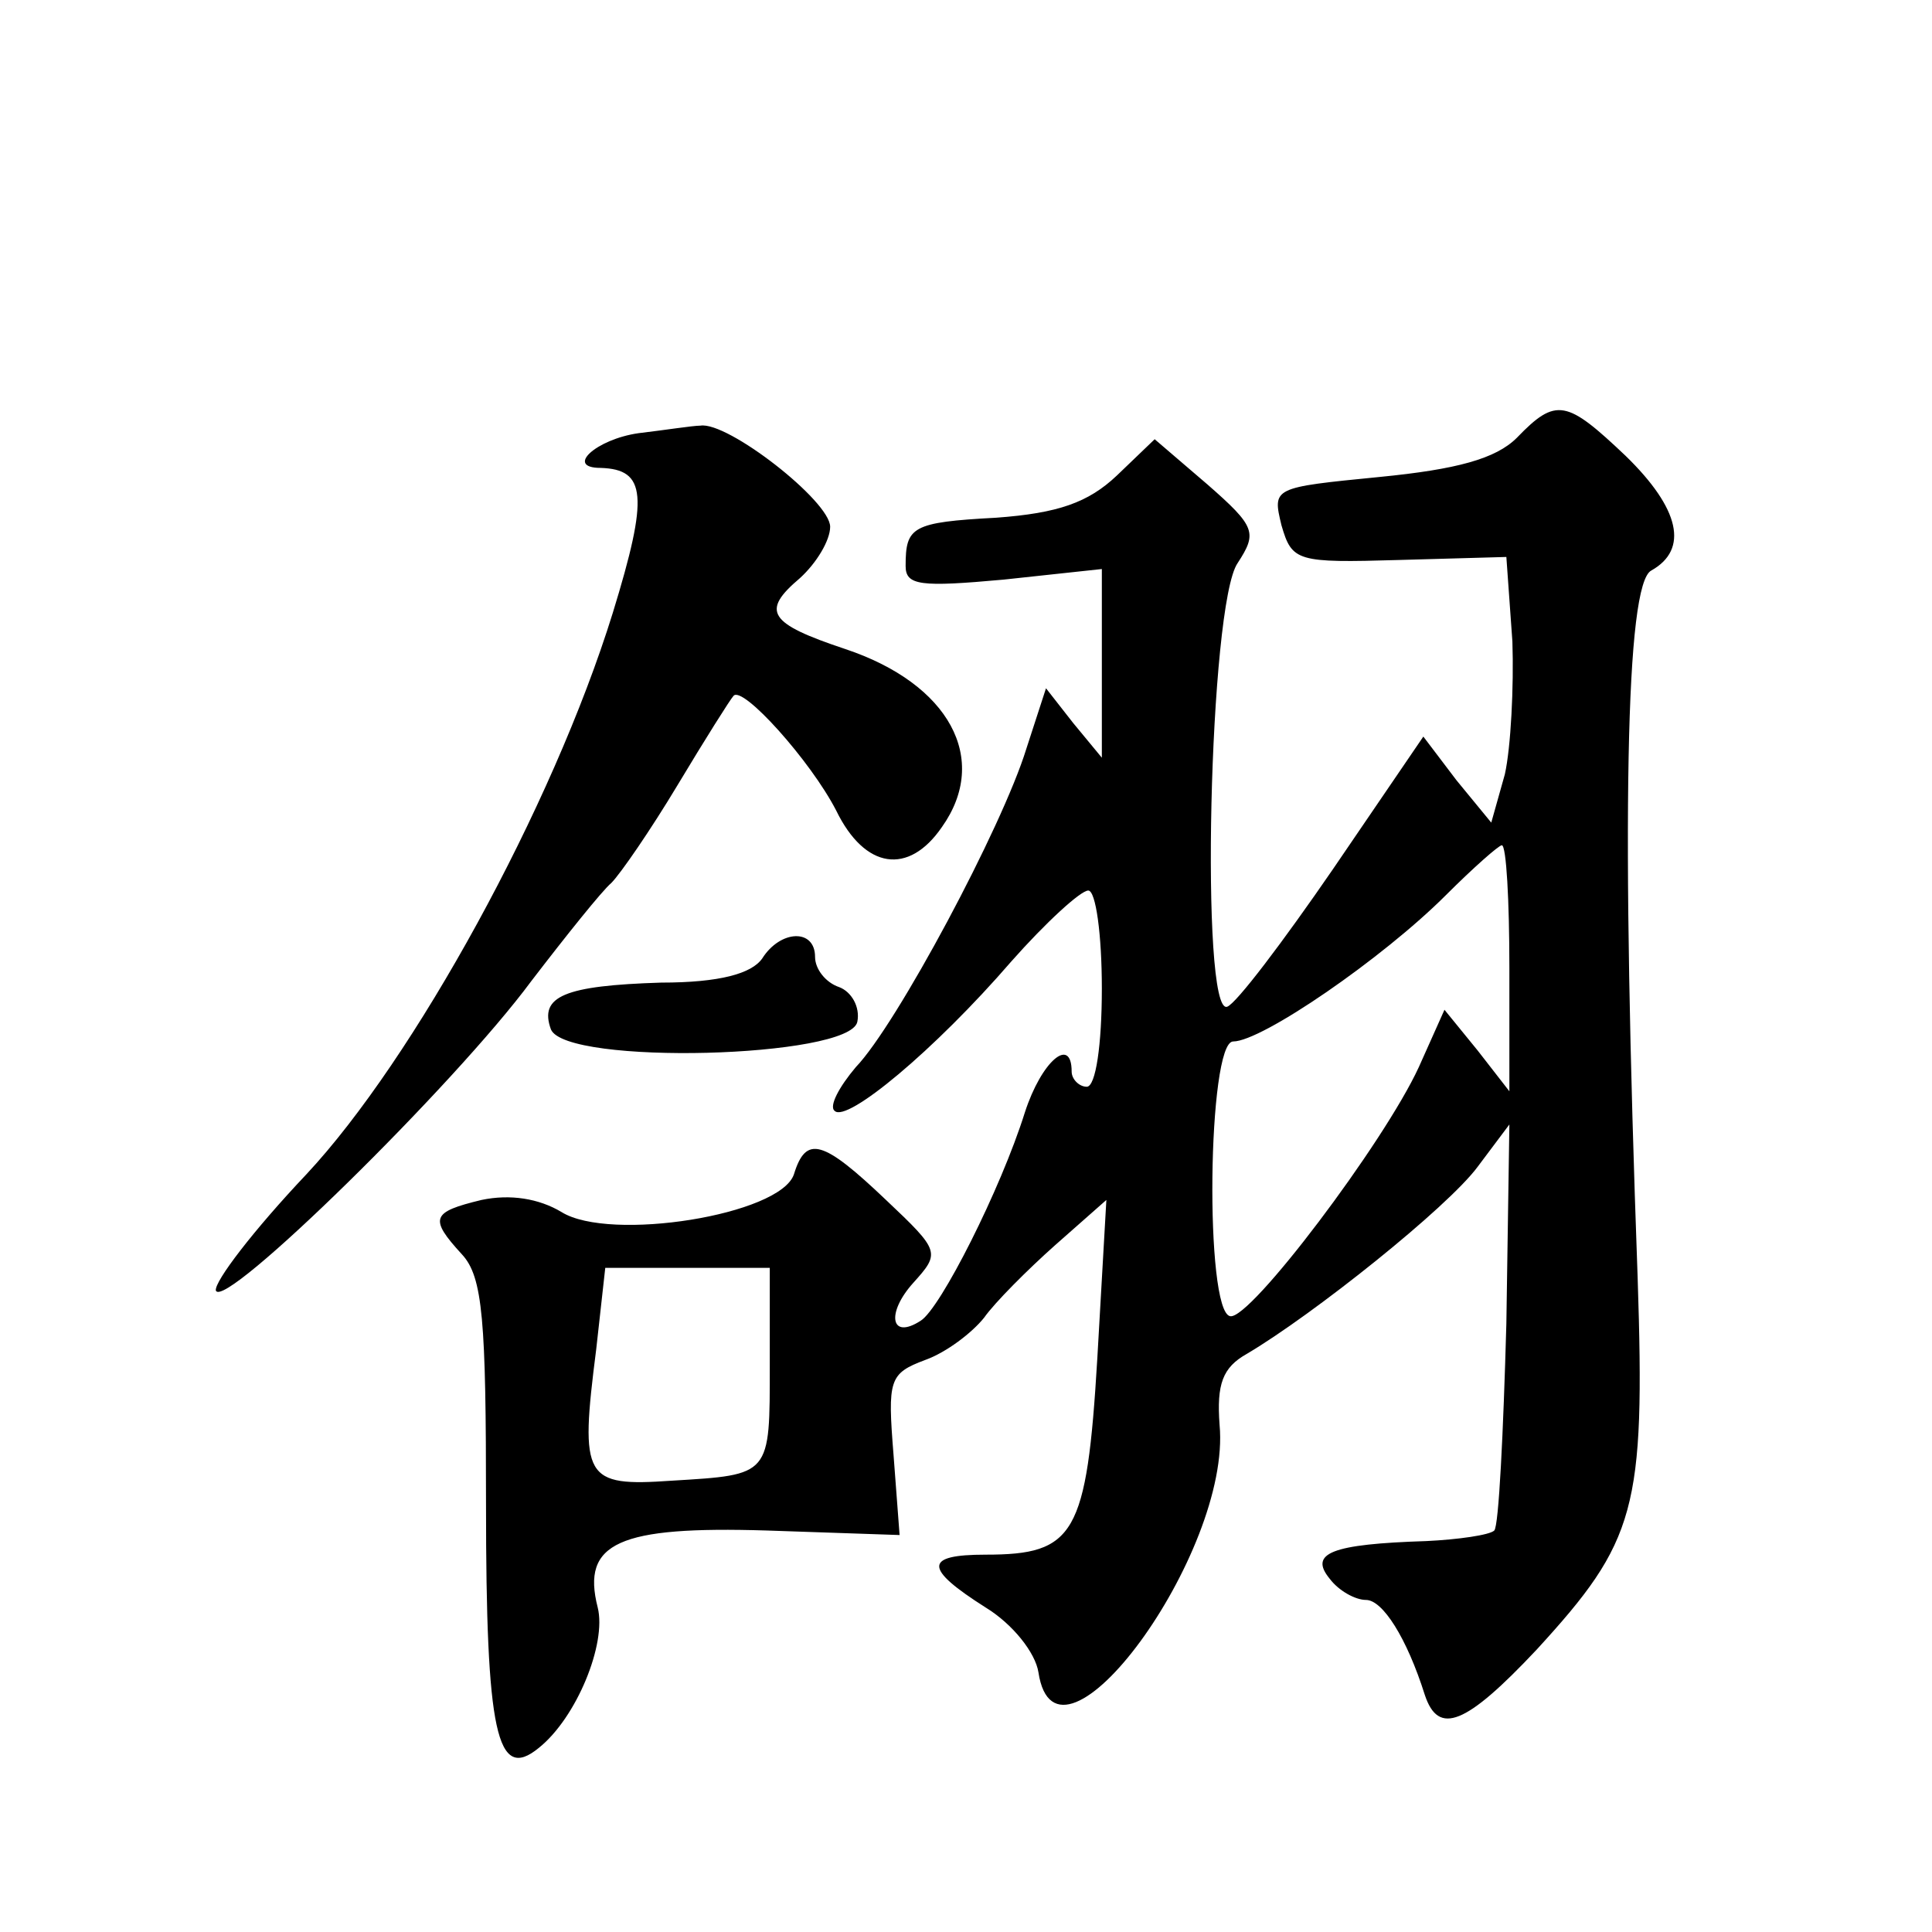 <?xml version="1.0" standalone="no"?>
<!DOCTYPE svg PUBLIC "-//W3C//DTD SVG 20010904//EN"
 "http://www.w3.org/TR/2001/REC-SVG-20010904/DTD/svg10.dtd">
<svg version="1.0" xmlns="http://www.w3.org/2000/svg"
 width="128pt" height="128pt" viewBox="0 0 128 128"
 preserveAspectRatio="xMidYMid meet">
<g transform="translate(0,128) scale(0.1,-0.1)"
fill="#0" stroke="none">
<path d="M1005 990 c-14 -14 -40 -21 -91 -26 -71 -7 -71 -7 -65 -32 7 -24 10 -25
78 -23 l71 2 4 -56 c1 -30 -1 -70 -5 -88 l-9 -32 -23 28 -22 29 -60 -88 c-33 -48
-64 -89 -70 -91 -18 -6 -12 267 7 294 13 20 12 24 -20 52 l-35 30 -25 -24 c-19
-18 -39 -25 -80 -28 -56 -3 -60 -6 -60 -32 0 -13 10 -14 65 -9 l65 7 0 -63 0 -62
-19 23 -18 23 -13 -40 c-16 -52 -86 -183 -113 -211 -11 -13 -18 -26 -14 -29 8 -8
66 40 117 99 23 26 46 47 51 47 5 0 9 -29 9 -65 0 -37 -4 -65 -10 -65 -5 0 -10
5 -10 10 0 24 -20 7 -31 -27 -16 -51 -56 -130 -69 -138 -20 -13 -23 5 -5 25 18
20 18 21 -18 55 -42 40 -53 43 -61 17 -9 -27 -122 -45 -154 -25 -15 9 -34 12 -53
8 -33 -8 -35 -12 -13 -36 14 -15 16 -44 16 -166 0 -151 7 -184 35 -161 25 20 45
69 39 93 -11 43 14 54 112 51 l88 -3 -4 53 c-4 50 -3 54 21 63 14 5 31 18 39 28
7 10 29 32 47 48 l34 30 -6 -105 c-7 -117 -15 -130 -74 -130 -41 0 -41 -9 0 -35
18 -11 33 -30 35 -43 12 -79 128 79 120 164 -2 27 2 38 18 47 44 26 133 97 153
124 l21 28 -2 -132 c-2 -72 -5 -134 -8 -137 -3 -3 -24 -6 -45 -7 -63 -2 -78 -8
-64 -25 6 -8 17 -14 24 -14 11 0 27 -25 39 -63 9 -27 27 -20 74 30 66 72 72 93
67 246 -11 304 -8 460 9 469 25 14 19 41 -17 76 -39 37 -46 39 -72 12z m-5 -351
l0 -82 -21 27 -22 27 -17 -38 c-23 -50 -112 -168 -125 -165 -17 3 -15 182 2 182
19 0 99 55 141 97 18 18 35 33 37 33 3 0 5 -37 5 -81z m-490 -263 c0 -74 1 -73
-65 -77 -58 -4 -61 1 -50 87 l6 54 55 0 54 0 0 -64z M423 993 c-28 -4 -49 -23 -25
-23 30 -1 32 -18 8 -96 -40 -129 -132 -296 -203 -372 -35 -37 -61 -71 -60 -77 5
-14 158 136 209 205 23 30 47 60 53 65 6 6 26 35 44 65 18 30 35 57 37 59 6 7 51
-43 68 -76 19 -39 48 -43 70 -11 32 45 5 95 -64 118 -51 17 -56 25 -30 47 11 10
20 25 20 34 0 17 -68 70 -86 67 -5 0 -24 -3 -41 -5z M505 645 c-7 -10 -28 -16 -67
-16 -64 -2 -81 -9 -73 -31 10 -24 198 -19 203 5 2 10 -4 20 -12 23 -9 3 -16 12
-16 20 0 19 -23 18 -35 -1z"/>
</g>
</svg>
